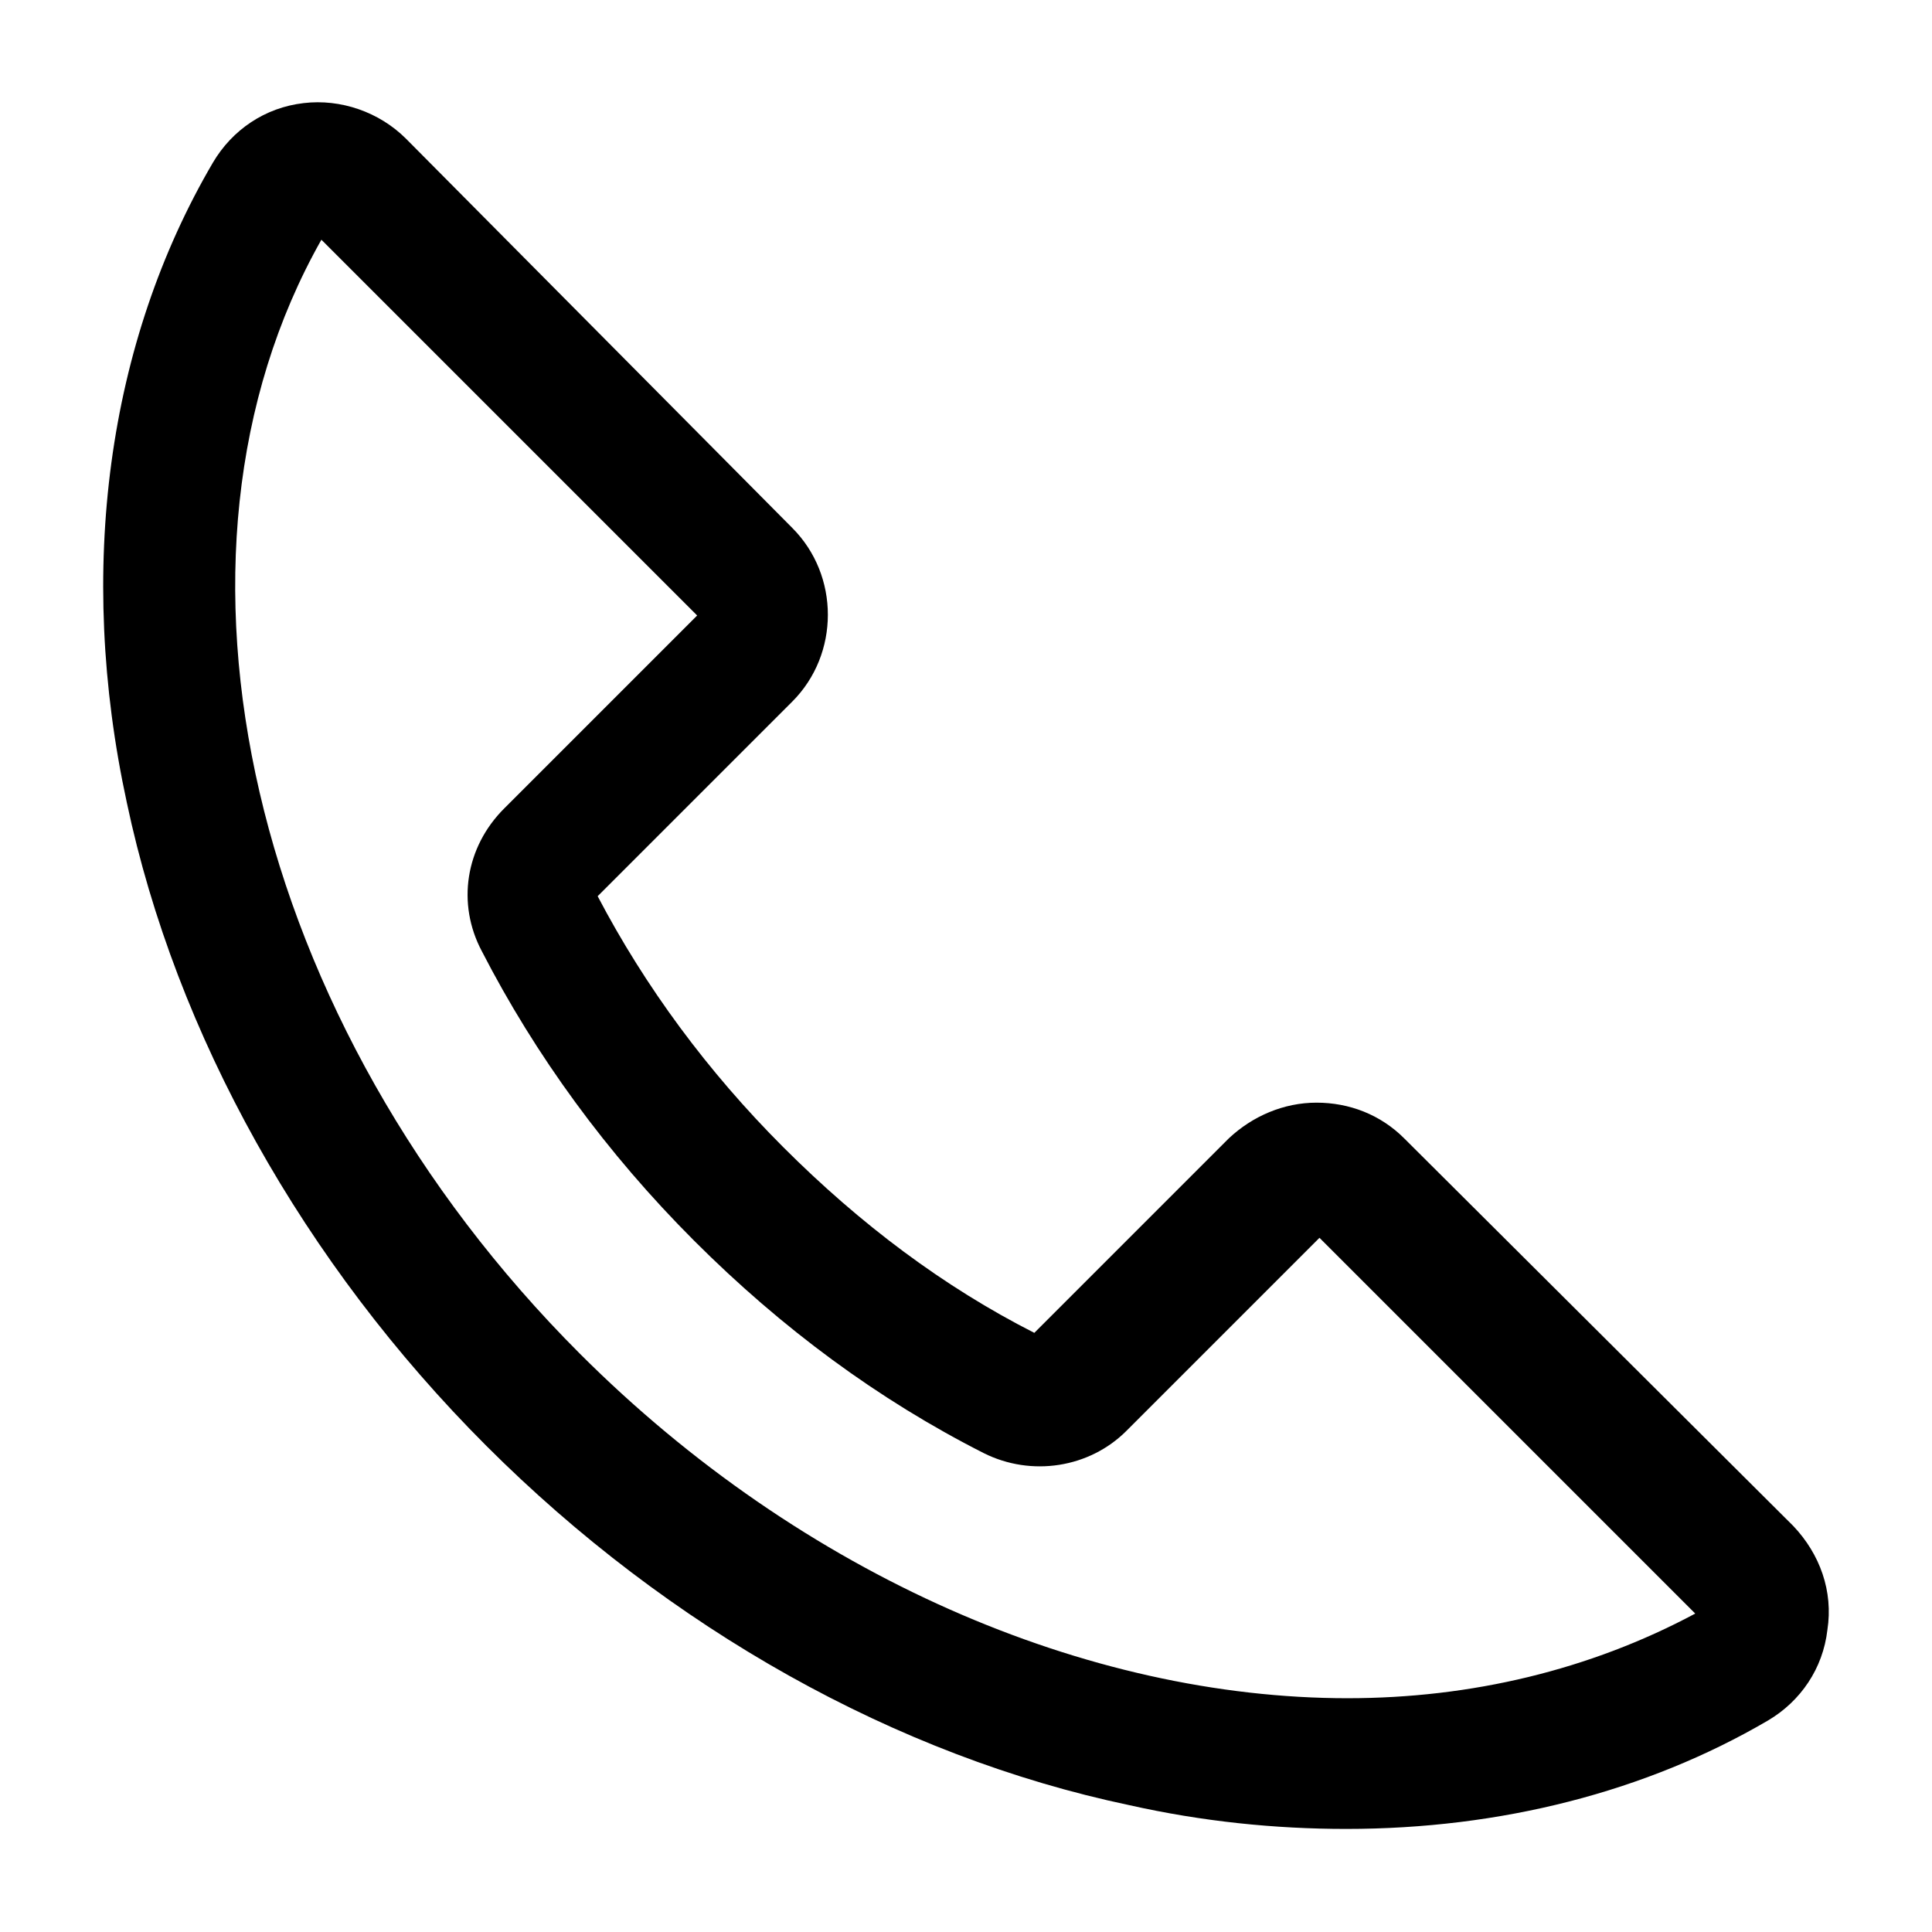 <?xml version="1.0" encoding="UTF-8"?>
<!-- Uploaded to: ICON Repo, www.svgrepo.com, Generator: ICON Repo Mixer Tools -->
<svg fill="#000000" width="800px" height="800px" version="1.1" viewBox="144 144 512 512" xmlns="http://www.w3.org/2000/svg">
 <path d="m619.23 548.39-103.12-102.73c-6.297-6.297-14.562-9.445-23.223-9.445-8.66 0-16.926 3.543-23.223 9.445l-51.559 51.562c-24.008-12.203-46.051-28.734-66.52-49.199-20.074-20.074-36.605-42.508-49.199-66.52l51.562-51.562c12.594-12.594 12.594-33.457 0-46.051l-102.34-103.12c-7.086-7.086-17.32-10.629-27.16-9.445-10.234 1.18-18.895 7.086-24.008 15.742-27.945 47.629-36.211 107.85-22.828 169.64 12.988 61.402 46.84 122.02 95.25 170.43 48.414 48.41 108.64 82.262 170.43 95.25 19.285 4.328 38.574 6.297 57.465 6.297 40.934 0 79.508-9.84 111.78-28.734 8.66-5.117 14.562-13.777 15.742-24.008 1.582-10.234-1.961-20.074-9.047-27.551zm-118.08 45.656c-68.879 0-144.45-32.273-203.49-91.316-87.379-87.379-116.11-210.97-68.488-295.2l99.582 99.582-51.168 51.168c-10.234 10.234-12.594 25.191-5.902 37.785 14.168 27.551 33.062 53.531 56.285 76.754s48.805 42.117 76.754 56.285c12.594 6.297 27.945 3.938 37.785-5.902l51.168-51.168 99.582 99.582c-27.945 14.953-59.434 22.43-92.105 22.43z"/>
</svg>